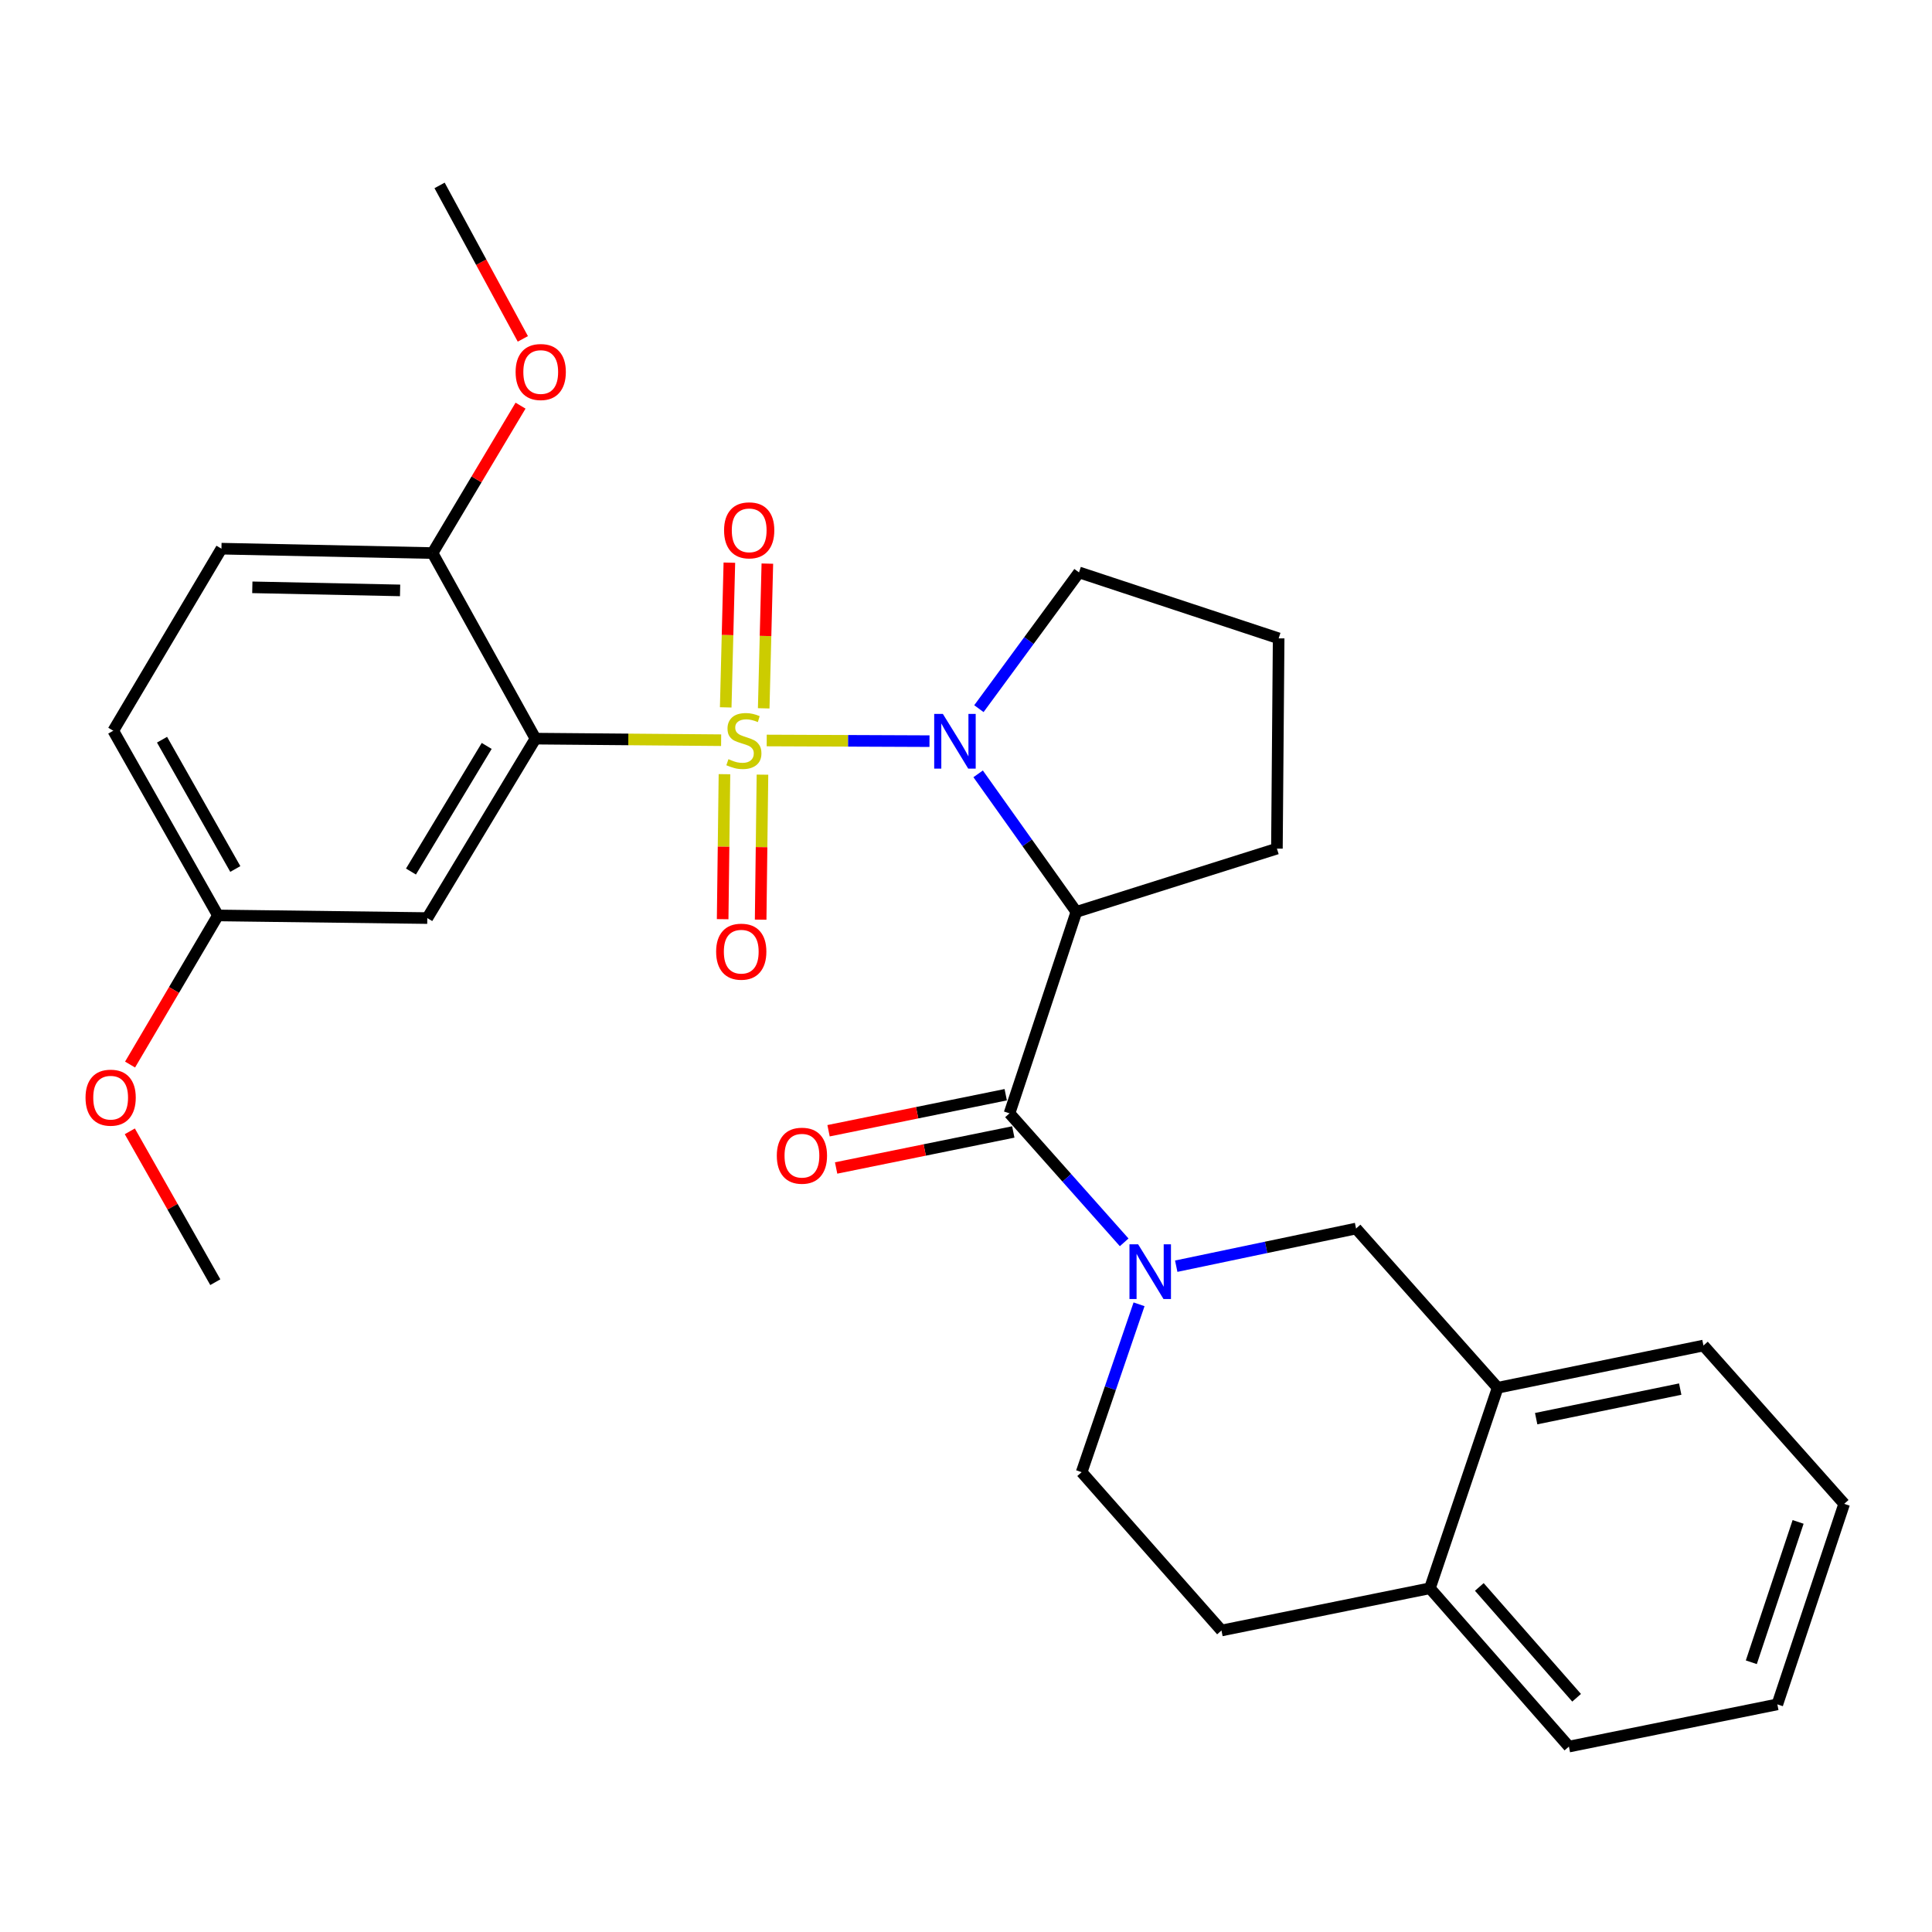 <?xml version='1.0' encoding='iso-8859-1'?>
<svg version='1.1' baseProfile='full'
              xmlns='http://www.w3.org/2000/svg'
                      xmlns:rdkit='http://www.rdkit.org/xml'
                      xmlns:xlink='http://www.w3.org/1999/xlink'
                  xml:space='preserve'
width='1000px' height='1000px' viewBox='0 0 1000 1000'>
<!-- END OF HEADER -->
<rect style='opacity:1.0;fill:#FFFFFF;stroke:none' width='1000' height='1000' x='0' y='0'> </rect>
<path class='bond-0' d='M 396.848,383.275 L 438.976,383.448' style='fill:none;fill-rule:evenodd;stroke:#CCCC00;stroke-width:6px;stroke-linecap:butt;stroke-linejoin:miter;stroke-opacity:1' />
<path class='bond-0' d='M 438.976,383.448 L 481.105,383.62' style='fill:none;fill-rule:evenodd;stroke:#0000FF;stroke-width:6px;stroke-linecap:butt;stroke-linejoin:miter;stroke-opacity:1' />
<path class='bond-1' d='M 373.26,383.127 L 325.209,382.723' style='fill:none;fill-rule:evenodd;stroke:#CCCC00;stroke-width:6px;stroke-linecap:butt;stroke-linejoin:miter;stroke-opacity:1' />
<path class='bond-1' d='M 325.209,382.723 L 277.158,382.319' style='fill:none;fill-rule:evenodd;stroke:#000000;stroke-width:6px;stroke-linecap:butt;stroke-linejoin:miter;stroke-opacity:1' />
<path class='bond-7' d='M 374.982,400.716 L 374.513,438.242' style='fill:none;fill-rule:evenodd;stroke:#CCCC00;stroke-width:6px;stroke-linecap:butt;stroke-linejoin:miter;stroke-opacity:1' />
<path class='bond-7' d='M 374.513,438.242 L 374.044,475.769' style='fill:none;fill-rule:evenodd;stroke:#FF0000;stroke-width:6px;stroke-linecap:butt;stroke-linejoin:miter;stroke-opacity:1' />
<path class='bond-7' d='M 394.651,400.962 L 394.182,438.488' style='fill:none;fill-rule:evenodd;stroke:#CCCC00;stroke-width:6px;stroke-linecap:butt;stroke-linejoin:miter;stroke-opacity:1' />
<path class='bond-7' d='M 394.182,438.488 L 393.713,476.015' style='fill:none;fill-rule:evenodd;stroke:#FF0000;stroke-width:6px;stroke-linecap:butt;stroke-linejoin:miter;stroke-opacity:1' />
<path class='bond-8' d='M 395.293,366.633 L 396.237,329.18' style='fill:none;fill-rule:evenodd;stroke:#CCCC00;stroke-width:6px;stroke-linecap:butt;stroke-linejoin:miter;stroke-opacity:1' />
<path class='bond-8' d='M 396.237,329.18 L 397.181,291.727' style='fill:none;fill-rule:evenodd;stroke:#FF0000;stroke-width:6px;stroke-linecap:butt;stroke-linejoin:miter;stroke-opacity:1' />
<path class='bond-8' d='M 375.629,366.138 L 376.573,328.684' style='fill:none;fill-rule:evenodd;stroke:#CCCC00;stroke-width:6px;stroke-linecap:butt;stroke-linejoin:miter;stroke-opacity:1' />
<path class='bond-8' d='M 376.573,328.684 L 377.518,291.231' style='fill:none;fill-rule:evenodd;stroke:#FF0000;stroke-width:6px;stroke-linecap:butt;stroke-linejoin:miter;stroke-opacity:1' />
<path class='bond-2' d='M 506.285,400.544 L 531.706,436.268' style='fill:none;fill-rule:evenodd;stroke:#0000FF;stroke-width:6px;stroke-linecap:butt;stroke-linejoin:miter;stroke-opacity:1' />
<path class='bond-2' d='M 531.706,436.268 L 557.126,471.992' style='fill:none;fill-rule:evenodd;stroke:#000000;stroke-width:6px;stroke-linecap:butt;stroke-linejoin:miter;stroke-opacity:1' />
<path class='bond-16' d='M 506.676,366.803 L 532.584,331.539' style='fill:none;fill-rule:evenodd;stroke:#0000FF;stroke-width:6px;stroke-linecap:butt;stroke-linejoin:miter;stroke-opacity:1' />
<path class='bond-16' d='M 532.584,331.539 L 558.492,296.275' style='fill:none;fill-rule:evenodd;stroke:#000000;stroke-width:6px;stroke-linecap:butt;stroke-linejoin:miter;stroke-opacity:1' />
<path class='bond-6' d='M 277.158,382.319 L 221.165,475.194' style='fill:none;fill-rule:evenodd;stroke:#000000;stroke-width:6px;stroke-linecap:butt;stroke-linejoin:miter;stroke-opacity:1' />
<path class='bond-6' d='M 251.914,386.095 L 212.718,451.107' style='fill:none;fill-rule:evenodd;stroke:#000000;stroke-width:6px;stroke-linecap:butt;stroke-linejoin:miter;stroke-opacity:1' />
<path class='bond-9' d='M 277.158,382.319 L 223.886,286.265' style='fill:none;fill-rule:evenodd;stroke:#000000;stroke-width:6px;stroke-linecap:butt;stroke-linejoin:miter;stroke-opacity:1' />
<path class='bond-3' d='M 557.126,471.992 L 522.518,576.265' style='fill:none;fill-rule:evenodd;stroke:#000000;stroke-width:6px;stroke-linecap:butt;stroke-linejoin:miter;stroke-opacity:1' />
<path class='bond-18' d='M 557.126,471.992 L 660.929,439.242' style='fill:none;fill-rule:evenodd;stroke:#000000;stroke-width:6px;stroke-linecap:butt;stroke-linejoin:miter;stroke-opacity:1' />
<path class='bond-4' d='M 522.518,576.265 L 552.194,609.65' style='fill:none;fill-rule:evenodd;stroke:#000000;stroke-width:6px;stroke-linecap:butt;stroke-linejoin:miter;stroke-opacity:1' />
<path class='bond-4' d='M 552.194,609.65 L 581.871,643.035' style='fill:none;fill-rule:evenodd;stroke:#0000FF;stroke-width:6px;stroke-linecap:butt;stroke-linejoin:miter;stroke-opacity:1' />
<path class='bond-12' d='M 520.559,566.627 L 474.709,575.949' style='fill:none;fill-rule:evenodd;stroke:#000000;stroke-width:6px;stroke-linecap:butt;stroke-linejoin:miter;stroke-opacity:1' />
<path class='bond-12' d='M 474.709,575.949 L 428.858,585.271' style='fill:none;fill-rule:evenodd;stroke:#FF0000;stroke-width:6px;stroke-linecap:butt;stroke-linejoin:miter;stroke-opacity:1' />
<path class='bond-12' d='M 524.478,585.902 L 478.628,595.224' style='fill:none;fill-rule:evenodd;stroke:#000000;stroke-width:6px;stroke-linecap:butt;stroke-linejoin:miter;stroke-opacity:1' />
<path class='bond-12' d='M 478.628,595.224 L 432.777,604.546' style='fill:none;fill-rule:evenodd;stroke:#FF0000;stroke-width:6px;stroke-linecap:butt;stroke-linejoin:miter;stroke-opacity:1' />
<path class='bond-5' d='M 608.813,655.381 L 655.355,645.634' style='fill:none;fill-rule:evenodd;stroke:#0000FF;stroke-width:6px;stroke-linecap:butt;stroke-linejoin:miter;stroke-opacity:1' />
<path class='bond-5' d='M 655.355,645.634 L 701.897,635.886' style='fill:none;fill-rule:evenodd;stroke:#000000;stroke-width:6px;stroke-linecap:butt;stroke-linejoin:miter;stroke-opacity:1' />
<path class='bond-11' d='M 589.571,675.103 L 574.715,718.547' style='fill:none;fill-rule:evenodd;stroke:#0000FF;stroke-width:6px;stroke-linecap:butt;stroke-linejoin:miter;stroke-opacity:1' />
<path class='bond-11' d='M 574.715,718.547 L 559.858,761.992' style='fill:none;fill-rule:evenodd;stroke:#000000;stroke-width:6px;stroke-linecap:butt;stroke-linejoin:miter;stroke-opacity:1' />
<path class='bond-10' d='M 701.897,635.886 L 775.189,718.303' style='fill:none;fill-rule:evenodd;stroke:#000000;stroke-width:6px;stroke-linecap:butt;stroke-linejoin:miter;stroke-opacity:1' />
<path class='bond-17' d='M 221.165,475.194 L 112.805,473.828' style='fill:none;fill-rule:evenodd;stroke:#000000;stroke-width:6px;stroke-linecap:butt;stroke-linejoin:miter;stroke-opacity:1' />
<path class='bond-15' d='M 223.886,286.265 L 114.619,283.992' style='fill:none;fill-rule:evenodd;stroke:#000000;stroke-width:6px;stroke-linecap:butt;stroke-linejoin:miter;stroke-opacity:1' />
<path class='bond-15' d='M 207.087,305.59 L 130.6,303.998' style='fill:none;fill-rule:evenodd;stroke:#000000;stroke-width:6px;stroke-linecap:butt;stroke-linejoin:miter;stroke-opacity:1' />
<path class='bond-20' d='M 223.886,286.265 L 246.661,248.114' style='fill:none;fill-rule:evenodd;stroke:#000000;stroke-width:6px;stroke-linecap:butt;stroke-linejoin:miter;stroke-opacity:1' />
<path class='bond-20' d='M 246.661,248.114 L 269.437,209.963' style='fill:none;fill-rule:evenodd;stroke:#FF0000;stroke-width:6px;stroke-linecap:butt;stroke-linejoin:miter;stroke-opacity:1' />
<path class='bond-23' d='M 775.189,718.303 L 881.701,696.448' style='fill:none;fill-rule:evenodd;stroke:#000000;stroke-width:6px;stroke-linecap:butt;stroke-linejoin:miter;stroke-opacity:1' />
<path class='bond-23' d='M 795.119,734.293 L 869.678,718.994' style='fill:none;fill-rule:evenodd;stroke:#000000;stroke-width:6px;stroke-linecap:butt;stroke-linejoin:miter;stroke-opacity:1' />
<path class='bond-31' d='M 775.189,718.303 L 740.122,822.083' style='fill:none;fill-rule:evenodd;stroke:#000000;stroke-width:6px;stroke-linecap:butt;stroke-linejoin:miter;stroke-opacity:1' />
<path class='bond-14' d='M 559.858,761.992 L 632.232,843.939' style='fill:none;fill-rule:evenodd;stroke:#000000;stroke-width:6px;stroke-linecap:butt;stroke-linejoin:miter;stroke-opacity:1' />
<path class='bond-13' d='M 740.122,822.083 L 632.232,843.939' style='fill:none;fill-rule:evenodd;stroke:#000000;stroke-width:6px;stroke-linecap:butt;stroke-linejoin:miter;stroke-opacity:1' />
<path class='bond-24' d='M 740.122,822.083 L 812.059,904.03' style='fill:none;fill-rule:evenodd;stroke:#000000;stroke-width:6px;stroke-linecap:butt;stroke-linejoin:miter;stroke-opacity:1' />
<path class='bond-24' d='M 765.695,821.399 L 816.051,878.762' style='fill:none;fill-rule:evenodd;stroke:#000000;stroke-width:6px;stroke-linecap:butt;stroke-linejoin:miter;stroke-opacity:1' />
<path class='bond-19' d='M 114.619,283.992 L 58.626,378.222' style='fill:none;fill-rule:evenodd;stroke:#000000;stroke-width:6px;stroke-linecap:butt;stroke-linejoin:miter;stroke-opacity:1' />
<path class='bond-22' d='M 558.492,296.275 L 661.825,330.413' style='fill:none;fill-rule:evenodd;stroke:#000000;stroke-width:6px;stroke-linecap:butt;stroke-linejoin:miter;stroke-opacity:1' />
<path class='bond-21' d='M 112.805,473.828 L 90.063,512.421' style='fill:none;fill-rule:evenodd;stroke:#000000;stroke-width:6px;stroke-linecap:butt;stroke-linejoin:miter;stroke-opacity:1' />
<path class='bond-21' d='M 90.063,512.421 L 67.321,551.014' style='fill:none;fill-rule:evenodd;stroke:#FF0000;stroke-width:6px;stroke-linecap:butt;stroke-linejoin:miter;stroke-opacity:1' />
<path class='bond-30' d='M 112.805,473.828 L 58.626,378.222' style='fill:none;fill-rule:evenodd;stroke:#000000;stroke-width:6px;stroke-linecap:butt;stroke-linejoin:miter;stroke-opacity:1' />
<path class='bond-30' d='M 121.792,449.789 L 83.866,382.865' style='fill:none;fill-rule:evenodd;stroke:#000000;stroke-width:6px;stroke-linecap:butt;stroke-linejoin:miter;stroke-opacity:1' />
<path class='bond-29' d='M 660.929,439.242 L 661.825,330.413' style='fill:none;fill-rule:evenodd;stroke:#000000;stroke-width:6px;stroke-linecap:butt;stroke-linejoin:miter;stroke-opacity:1' />
<path class='bond-25' d='M 270.621,175.407 L 249.073,135.689' style='fill:none;fill-rule:evenodd;stroke:#FF0000;stroke-width:6px;stroke-linecap:butt;stroke-linejoin:miter;stroke-opacity:1' />
<path class='bond-25' d='M 249.073,135.689 L 227.525,95.97' style='fill:none;fill-rule:evenodd;stroke:#000000;stroke-width:6px;stroke-linecap:butt;stroke-linejoin:miter;stroke-opacity:1' />
<path class='bond-26' d='M 67.192,585.575 L 89.316,624.614' style='fill:none;fill-rule:evenodd;stroke:#FF0000;stroke-width:6px;stroke-linecap:butt;stroke-linejoin:miter;stroke-opacity:1' />
<path class='bond-26' d='M 89.316,624.614 L 111.439,663.653' style='fill:none;fill-rule:evenodd;stroke:#000000;stroke-width:6px;stroke-linecap:butt;stroke-linejoin:miter;stroke-opacity:1' />
<path class='bond-27' d='M 881.701,696.448 L 954.545,778.394' style='fill:none;fill-rule:evenodd;stroke:#000000;stroke-width:6px;stroke-linecap:butt;stroke-linejoin:miter;stroke-opacity:1' />
<path class='bond-28' d='M 812.059,904.03 L 919.948,882.175' style='fill:none;fill-rule:evenodd;stroke:#000000;stroke-width:6px;stroke-linecap:butt;stroke-linejoin:miter;stroke-opacity:1' />
<path class='bond-32' d='M 954.545,778.394 L 919.948,882.175' style='fill:none;fill-rule:evenodd;stroke:#000000;stroke-width:6px;stroke-linecap:butt;stroke-linejoin:miter;stroke-opacity:1' />
<path class='bond-32' d='M 930.696,787.741 L 906.478,860.387' style='fill:none;fill-rule:evenodd;stroke:#000000;stroke-width:6px;stroke-linecap:butt;stroke-linejoin:miter;stroke-opacity:1' />
<path  class='atom-0' d='M 377.037 392.946
Q 377.357 393.066, 378.677 393.626
Q 379.997 394.186, 381.437 394.546
Q 382.917 394.866, 384.357 394.866
Q 387.037 394.866, 388.597 393.586
Q 390.157 392.266, 390.157 389.986
Q 390.157 388.426, 389.357 387.466
Q 388.597 386.506, 387.397 385.986
Q 386.197 385.466, 384.197 384.866
Q 381.677 384.106, 380.157 383.386
Q 378.677 382.666, 377.597 381.146
Q 376.557 379.626, 376.557 377.066
Q 376.557 373.506, 378.957 371.306
Q 381.397 369.106, 386.197 369.106
Q 389.477 369.106, 393.197 370.666
L 392.277 373.746
Q 388.877 372.346, 386.317 372.346
Q 383.557 372.346, 382.037 373.506
Q 380.517 374.626, 380.557 376.586
Q 380.557 378.106, 381.317 379.026
Q 382.117 379.946, 383.237 380.466
Q 384.397 380.986, 386.317 381.586
Q 388.877 382.386, 390.397 383.186
Q 391.917 383.986, 392.997 385.626
Q 394.117 387.226, 394.117 389.986
Q 394.117 393.906, 391.477 396.026
Q 388.877 398.106, 384.517 398.106
Q 381.997 398.106, 380.077 397.546
Q 378.197 397.026, 375.957 396.106
L 377.037 392.946
' fill='#CCCC00'/>
<path  class='atom-1' d='M 488.021 369.514
L 497.301 384.514
Q 498.221 385.994, 499.701 388.674
Q 501.181 391.354, 501.261 391.514
L 501.261 369.514
L 505.021 369.514
L 505.021 397.834
L 501.141 397.834
L 491.181 381.434
Q 490.021 379.514, 488.781 377.314
Q 487.581 375.114, 487.221 374.434
L 487.221 397.834
L 483.541 397.834
L 483.541 369.514
L 488.021 369.514
' fill='#0000FF'/>
<path  class='atom-5' d='M 589.091 644.041
L 598.371 659.041
Q 599.291 660.521, 600.771 663.201
Q 602.251 665.881, 602.331 666.041
L 602.331 644.041
L 606.091 644.041
L 606.091 672.361
L 602.211 672.361
L 592.251 655.961
Q 591.091 654.041, 589.851 651.841
Q 588.651 649.641, 588.291 648.961
L 588.291 672.361
L 584.611 672.361
L 584.611 644.041
L 589.091 644.041
' fill='#0000FF'/>
<path  class='atom-8' d='M 370.671 492.584
Q 370.671 485.784, 374.031 481.984
Q 377.391 478.184, 383.671 478.184
Q 389.951 478.184, 393.311 481.984
Q 396.671 485.784, 396.671 492.584
Q 396.671 499.464, 393.271 503.384
Q 389.871 507.264, 383.671 507.264
Q 377.431 507.264, 374.031 503.384
Q 370.671 499.504, 370.671 492.584
M 383.671 504.064
Q 387.991 504.064, 390.311 501.184
Q 392.671 498.264, 392.671 492.584
Q 392.671 487.024, 390.311 484.224
Q 387.991 481.384, 383.671 481.384
Q 379.351 481.384, 376.991 484.184
Q 374.671 486.984, 374.671 492.584
Q 374.671 498.304, 376.991 501.184
Q 379.351 504.064, 383.671 504.064
' fill='#FF0000'/>
<path  class='atom-9' d='M 374.78 274.499
Q 374.78 267.699, 378.14 263.899
Q 381.5 260.099, 387.78 260.099
Q 394.06 260.099, 397.42 263.899
Q 400.78 267.699, 400.78 274.499
Q 400.78 281.379, 397.38 285.299
Q 393.98 289.179, 387.78 289.179
Q 381.54 289.179, 378.14 285.299
Q 374.78 281.419, 374.78 274.499
M 387.78 285.979
Q 392.1 285.979, 394.42 283.099
Q 396.78 280.179, 396.78 274.499
Q 396.78 268.939, 394.42 266.139
Q 392.1 263.299, 387.78 263.299
Q 383.46 263.299, 381.1 266.099
Q 378.78 268.899, 378.78 274.499
Q 378.78 280.219, 381.1 283.099
Q 383.46 285.979, 387.78 285.979
' fill='#FF0000'/>
<path  class='atom-13' d='M 402.077 598.189
Q 402.077 591.389, 405.437 587.589
Q 408.797 583.789, 415.077 583.789
Q 421.357 583.789, 424.717 587.589
Q 428.077 591.389, 428.077 598.189
Q 428.077 605.069, 424.677 608.989
Q 421.277 612.869, 415.077 612.869
Q 408.837 612.869, 405.437 608.989
Q 402.077 605.109, 402.077 598.189
M 415.077 609.669
Q 419.397 609.669, 421.717 606.789
Q 424.077 603.869, 424.077 598.189
Q 424.077 592.629, 421.717 589.829
Q 419.397 586.989, 415.077 586.989
Q 410.757 586.989, 408.397 589.789
Q 406.077 592.589, 406.077 598.189
Q 406.077 603.909, 408.397 606.789
Q 410.757 609.669, 415.077 609.669
' fill='#FF0000'/>
<path  class='atom-21' d='M 266.879 192.552
Q 266.879 185.752, 270.239 181.952
Q 273.599 178.152, 279.879 178.152
Q 286.159 178.152, 289.519 181.952
Q 292.879 185.752, 292.879 192.552
Q 292.879 199.432, 289.479 203.352
Q 286.079 207.232, 279.879 207.232
Q 273.639 207.232, 270.239 203.352
Q 266.879 199.472, 266.879 192.552
M 279.879 204.032
Q 284.199 204.032, 286.519 201.152
Q 288.879 198.232, 288.879 192.552
Q 288.879 186.992, 286.519 184.192
Q 284.199 181.352, 279.879 181.352
Q 275.559 181.352, 273.199 184.152
Q 270.879 186.952, 270.879 192.552
Q 270.879 198.272, 273.199 201.152
Q 275.559 204.032, 279.879 204.032
' fill='#FF0000'/>
<path  class='atom-22' d='M 44.271 568.149
Q 44.271 561.349, 47.631 557.549
Q 50.991 553.749, 57.271 553.749
Q 63.551 553.749, 66.911 557.549
Q 70.271 561.349, 70.271 568.149
Q 70.271 575.029, 66.871 578.949
Q 63.471 582.829, 57.271 582.829
Q 51.031 582.829, 47.631 578.949
Q 44.271 575.069, 44.271 568.149
M 57.271 579.629
Q 61.591 579.629, 63.911 576.749
Q 66.271 573.829, 66.271 568.149
Q 66.271 562.589, 63.911 559.789
Q 61.591 556.949, 57.271 556.949
Q 52.951 556.949, 50.591 559.749
Q 48.271 562.549, 48.271 568.149
Q 48.271 573.869, 50.591 576.749
Q 52.951 579.629, 57.271 579.629
' fill='#FF0000'/>
</svg>
